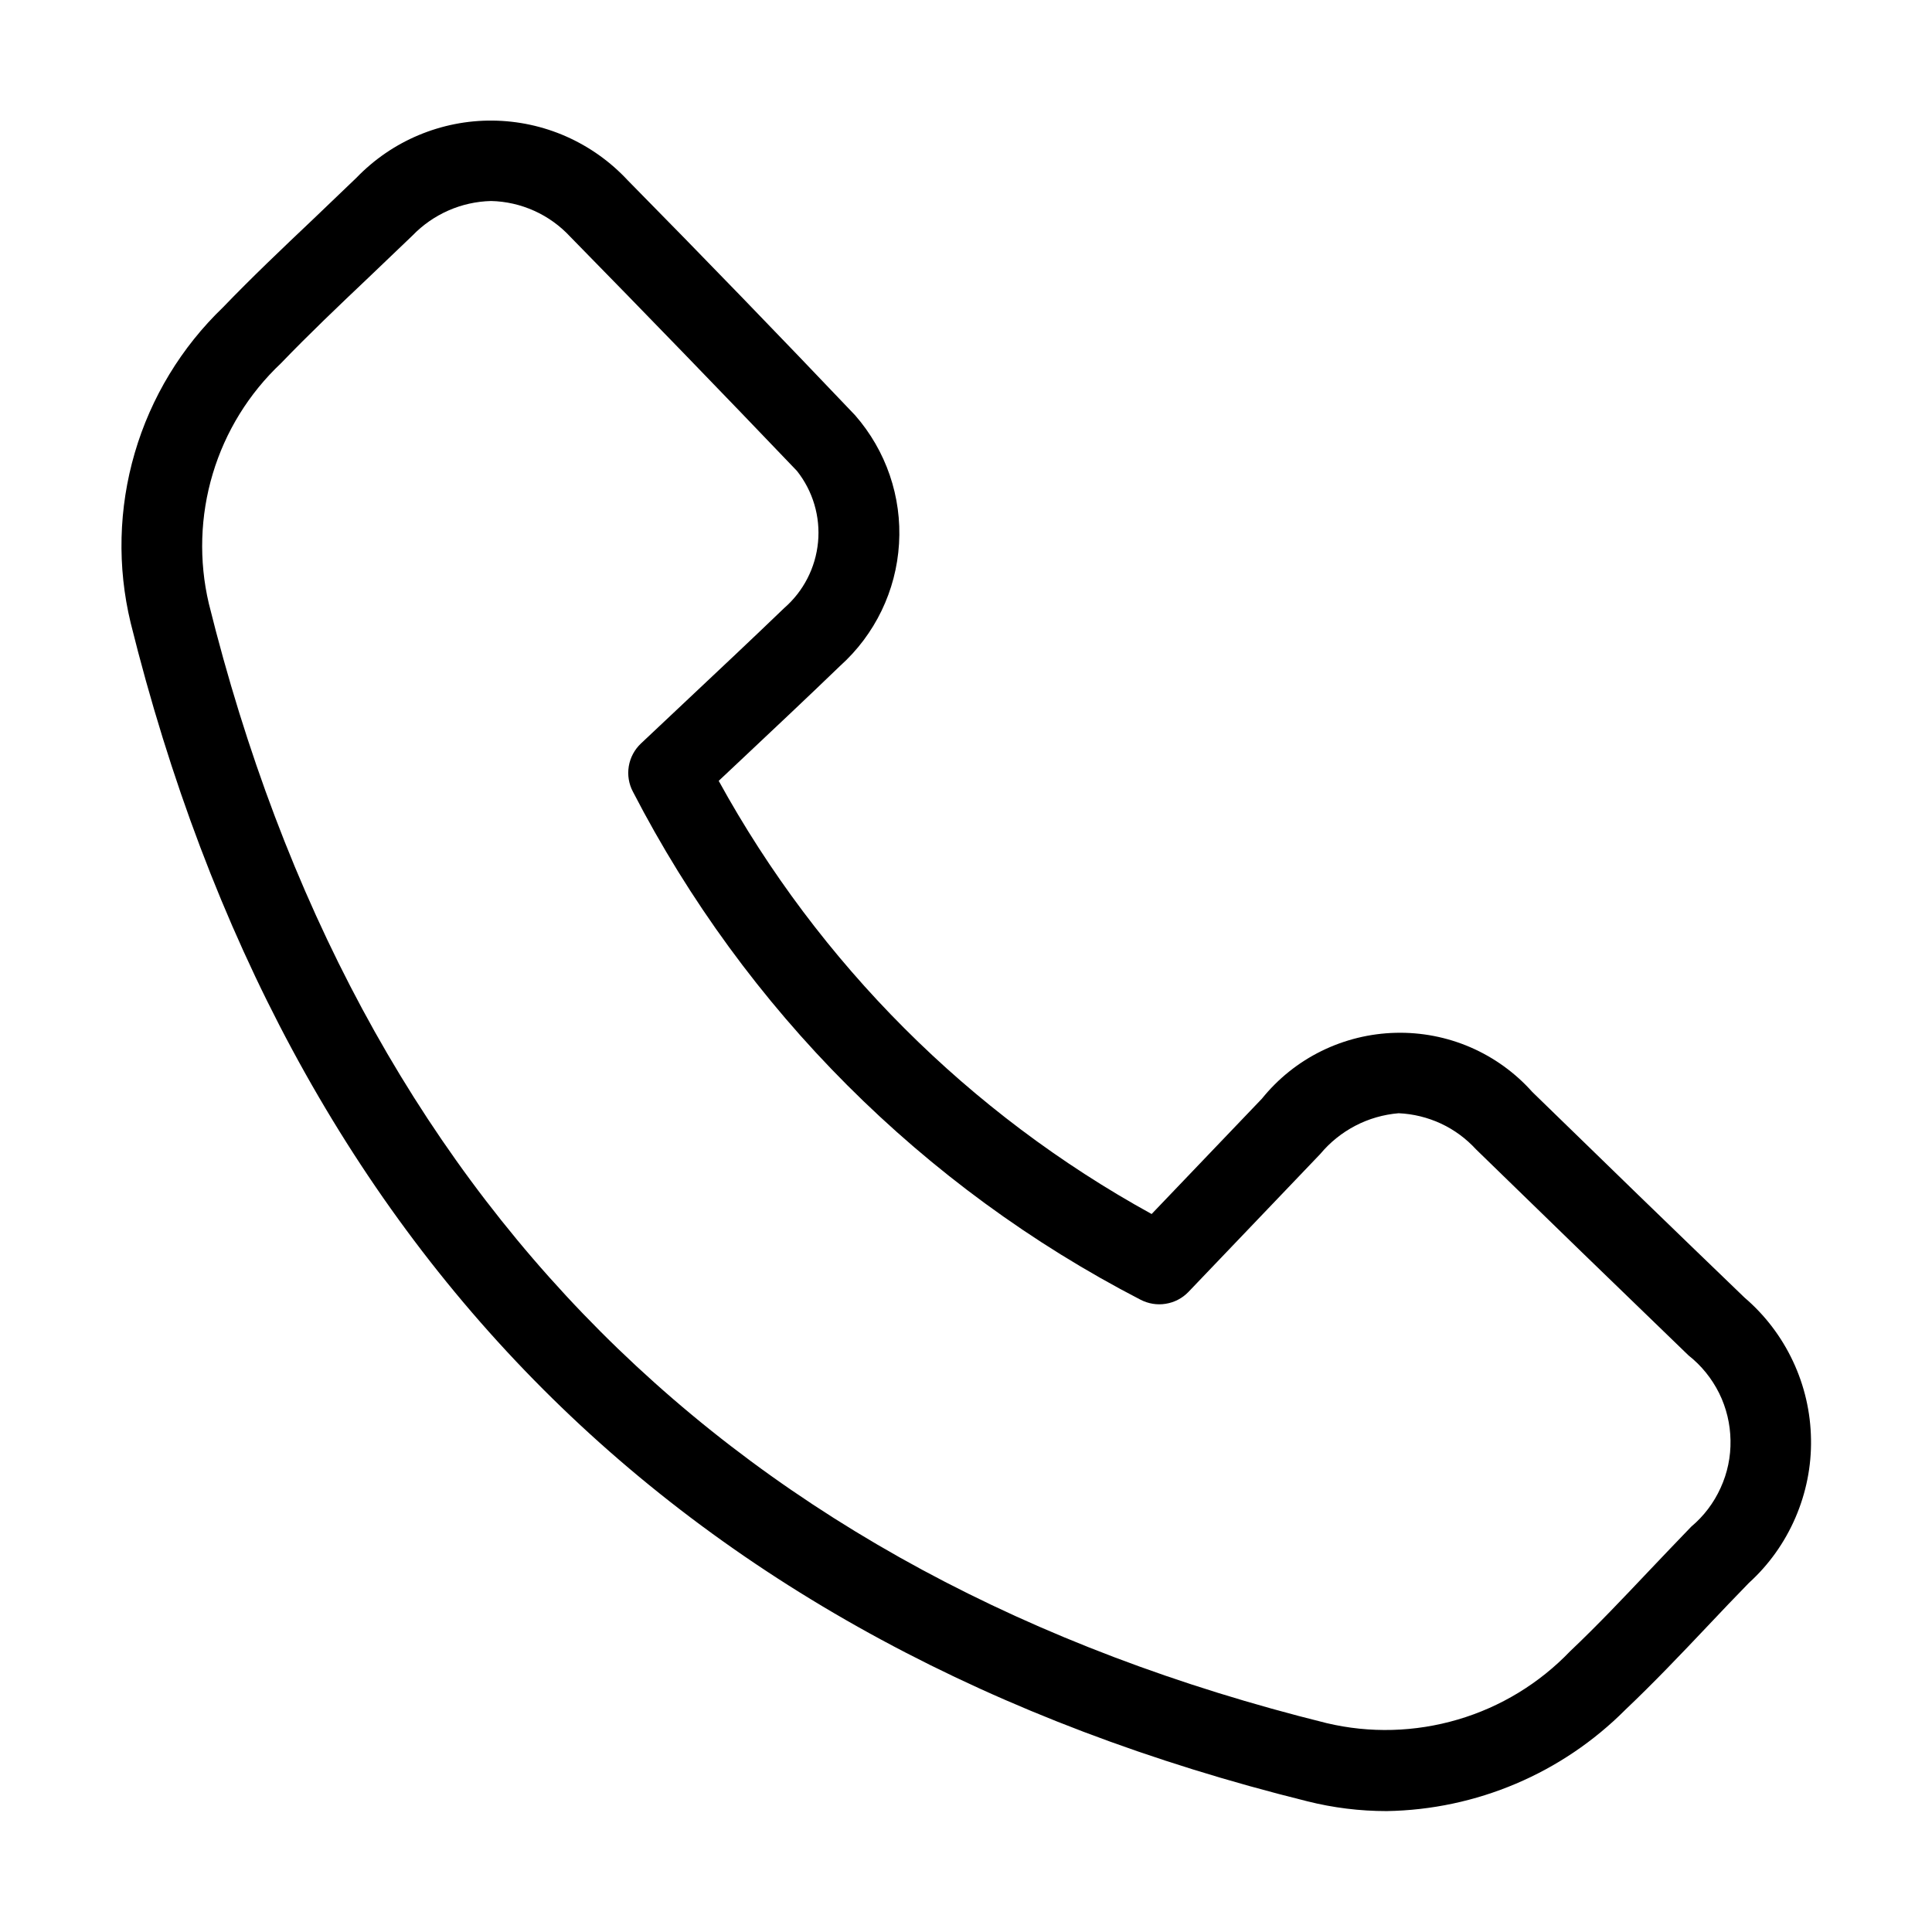 <svg width="24" height="24" viewBox="0 0 24 24" fill="none" xmlns="http://www.w3.org/2000/svg">
<path d="M17.225 22.498C16.892 22.498 16.561 22.457 16.239 22.376C8.473 20.449 3.556 15.525 1.623 7.737C1.455 7.041 1.473 6.313 1.674 5.626C1.875 4.938 2.253 4.315 2.769 3.819C3.13 3.444 3.508 3.085 3.886 2.727L4.428 2.208C4.647 1.981 4.909 1.801 5.2 1.679C5.491 1.557 5.803 1.495 6.118 1.498C6.434 1.501 6.745 1.568 7.033 1.695C7.322 1.823 7.581 2.007 7.796 2.238C8.747 3.203 9.689 4.177 10.622 5.158C11.007 5.598 11.204 6.171 11.168 6.755C11.133 7.338 10.869 7.884 10.434 8.274C10.031 8.663 9.622 9.047 9.212 9.433L8.928 9.7C10.174 11.968 12.039 13.834 14.306 15.081L15.676 13.648C15.877 13.399 16.129 13.197 16.416 13.056C16.703 12.915 17.017 12.838 17.336 12.83C17.656 12.822 17.973 12.883 18.267 13.01C18.56 13.137 18.822 13.326 19.035 13.565C19.911 14.419 20.79 15.271 21.671 16.119C21.926 16.337 22.131 16.607 22.273 16.91C22.416 17.214 22.492 17.544 22.497 17.879C22.503 18.214 22.436 18.546 22.303 18.854C22.17 19.162 21.974 19.438 21.726 19.663C21.554 19.839 21.384 20.018 21.215 20.197C20.88 20.551 20.544 20.904 20.191 21.239C19.404 22.029 18.34 22.48 17.225 22.498ZM6.1 2.497C5.731 2.506 5.381 2.66 5.124 2.926L4.575 3.451C4.207 3.8 3.84 4.149 3.49 4.513C3.092 4.888 2.8 5.361 2.643 5.885C2.486 6.409 2.469 6.965 2.594 7.497C4.43 14.896 9.101 19.575 16.479 21.405C17.017 21.533 17.579 21.517 18.109 21.361C18.64 21.205 19.12 20.913 19.503 20.514C19.844 20.191 20.166 19.85 20.489 19.509C20.662 19.327 20.835 19.145 21.01 18.964C21.166 18.833 21.29 18.669 21.374 18.483C21.459 18.298 21.501 18.096 21.497 17.893C21.494 17.69 21.446 17.489 21.356 17.307C21.265 17.124 21.136 16.964 20.976 16.838C20.095 15.987 19.215 15.135 18.337 14.279C18.214 14.145 18.066 14.035 17.901 13.958C17.735 13.881 17.556 13.837 17.374 13.829C17.186 13.845 17.004 13.897 16.837 13.984C16.67 14.071 16.522 14.19 16.401 14.335L14.763 16.049C14.688 16.127 14.589 16.179 14.481 16.196C14.374 16.214 14.264 16.195 14.167 16.145C11.462 14.746 9.259 12.541 7.862 9.834C7.811 9.738 7.793 9.627 7.811 9.519C7.829 9.411 7.882 9.312 7.961 9.237L8.527 8.704C8.934 8.321 9.339 7.941 9.74 7.555C9.981 7.346 10.132 7.052 10.162 6.734C10.192 6.417 10.098 6.1 9.9 5.85C8.967 4.874 8.028 3.904 7.084 2.941C6.958 2.805 6.806 2.695 6.637 2.619C6.468 2.543 6.286 2.501 6.1 2.497Z" fill="black"/>
</svg>
